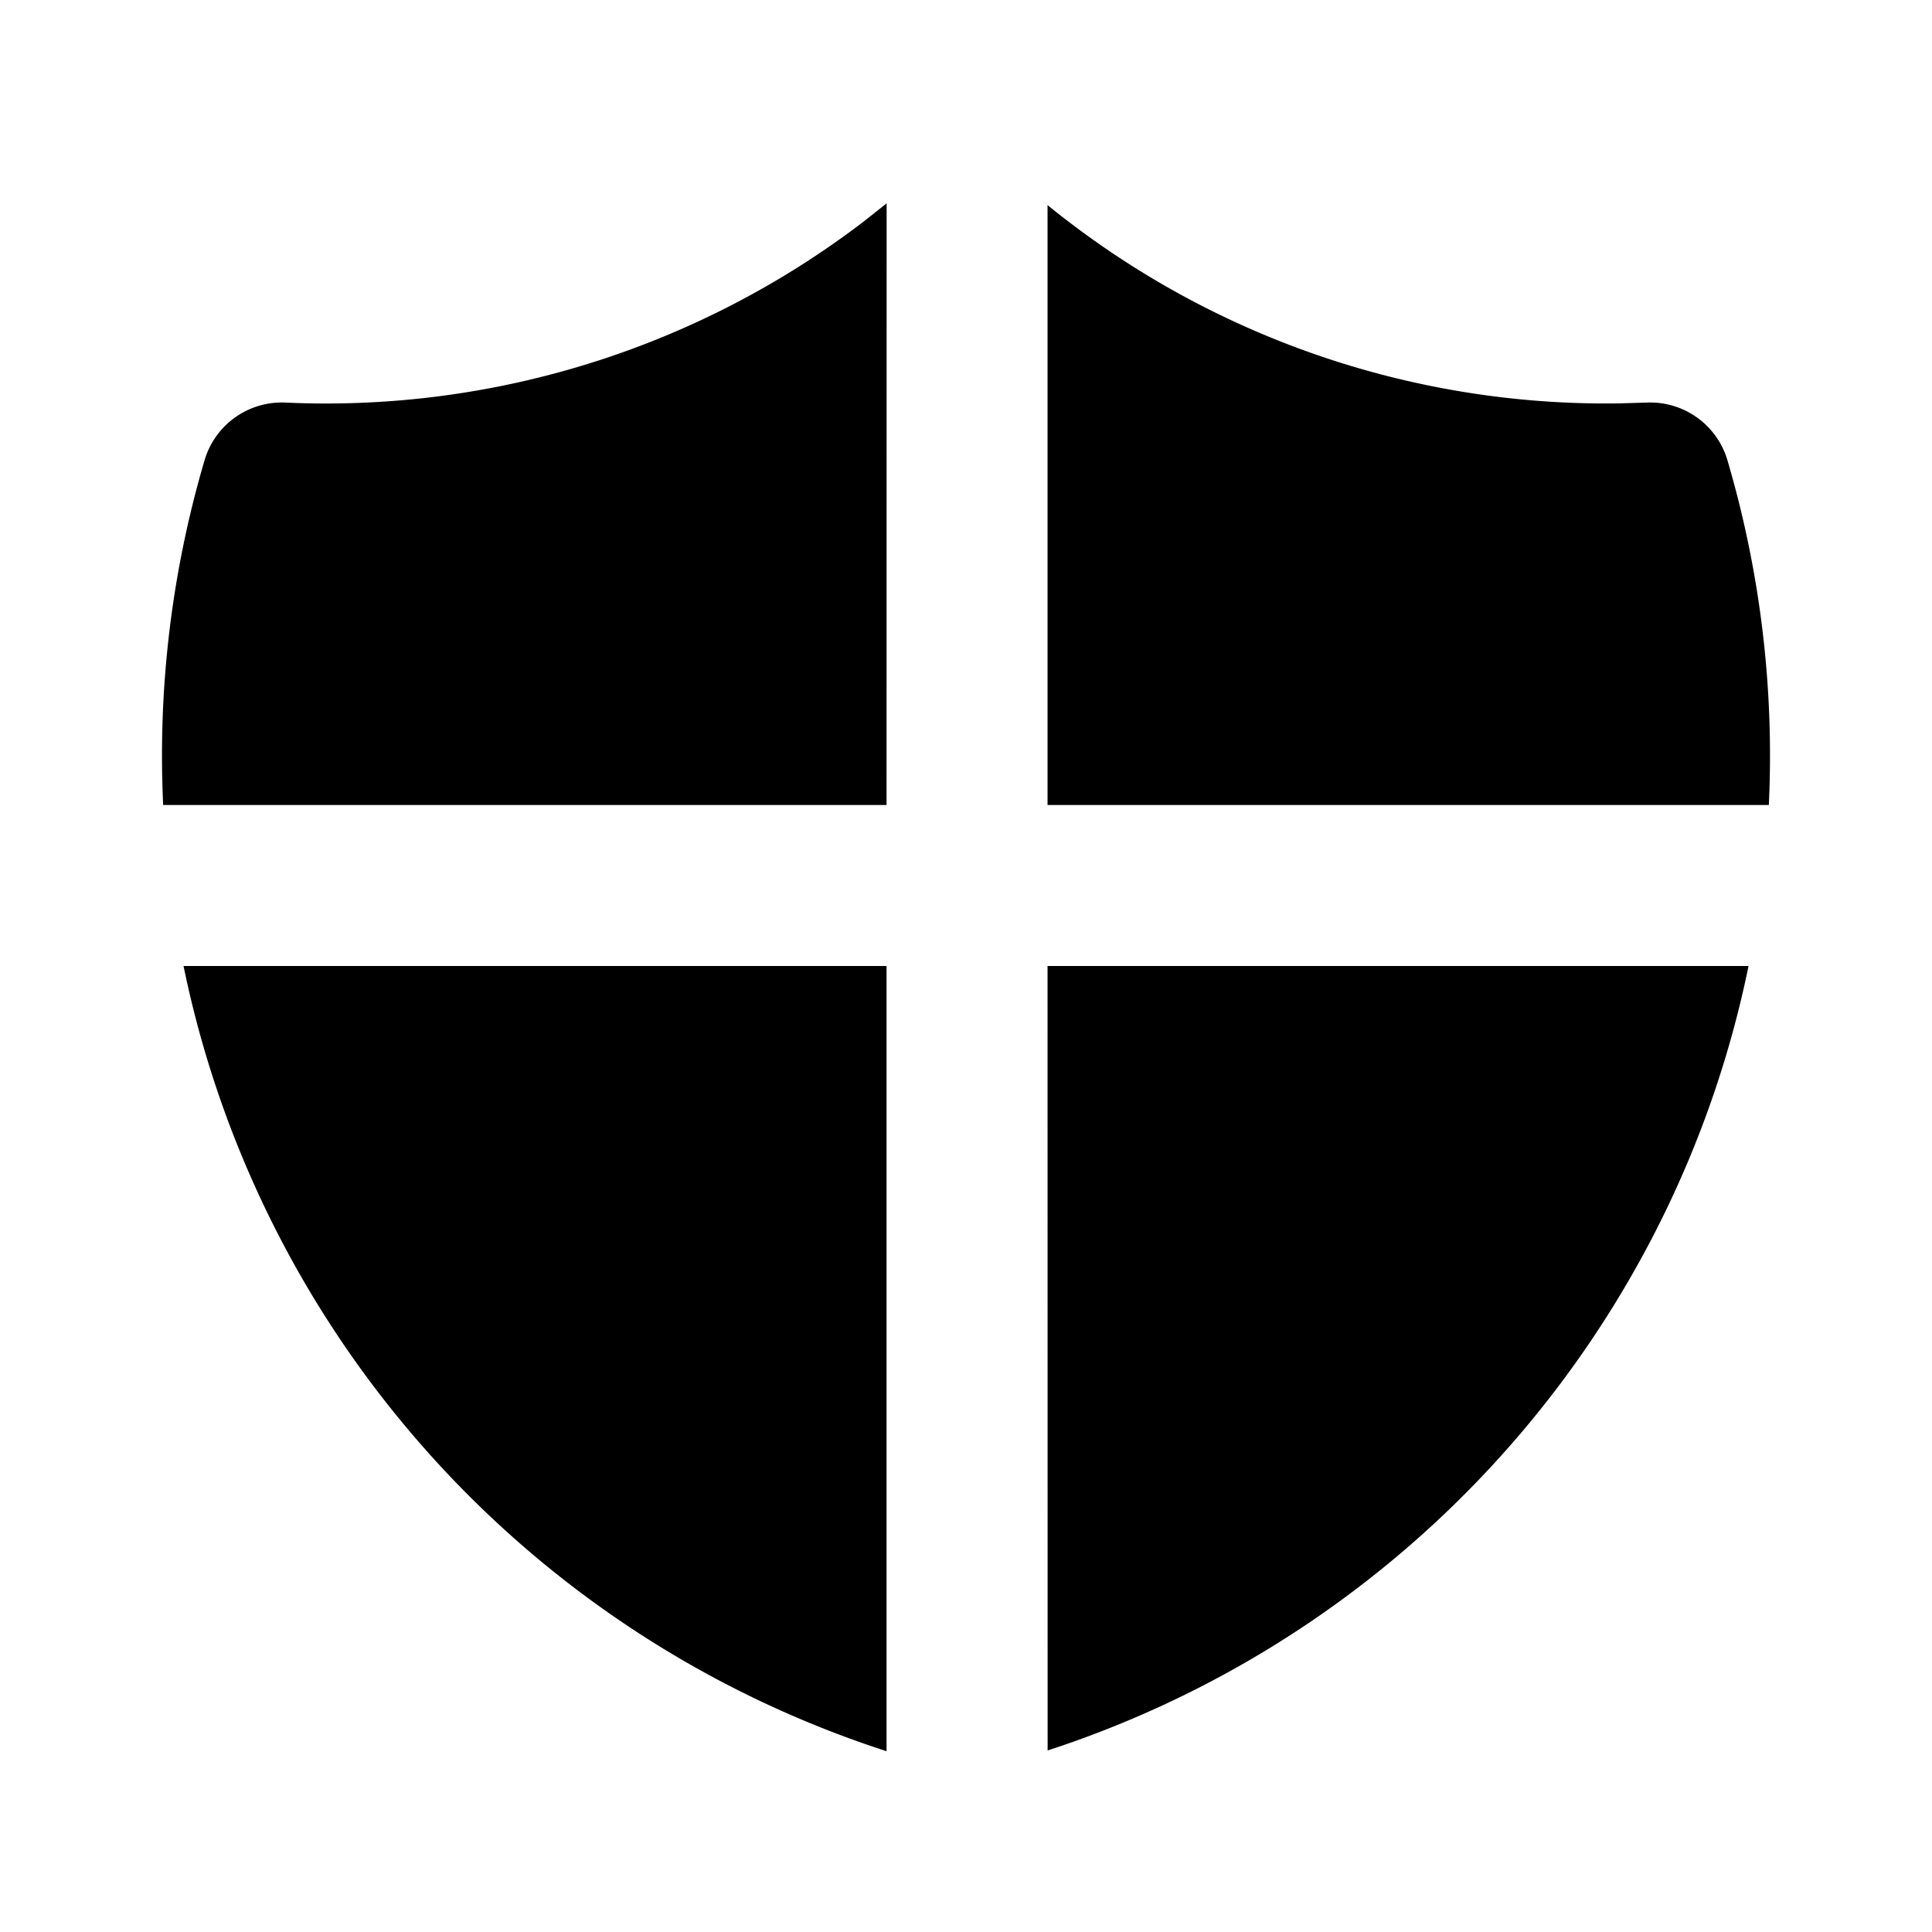 <?xml version="1.0" encoding="utf-8"?>
<!-- Generator: www.svgicons.com -->
<svg xmlns="http://www.w3.org/2000/svg" width="800" height="800" viewBox="0 0 24 24">
<path fill="currentColor" d="M11.013 12v9.754A13 13 0 0 1 2.28 12zm9.284 3.794a13 13 0 0 1-7.283 5.951L13.013 12h8.708a12.96 12.96 0 0 1-1.424 3.794M11.014 2.526L11.013 10H2.027c-.068-1.432.101-2.88.514-4.282a1 1 0 0 1 1.005-.717a11 11 0 0 0 7.192-2.256zM13.013 10V2.547l-.09-.073a11 11 0 0 0 7.189 2.537l.342-.01a1 1 0 0 1 1.005.717c.413 1.403.582 2.85.514 4.282z"/>
</svg>